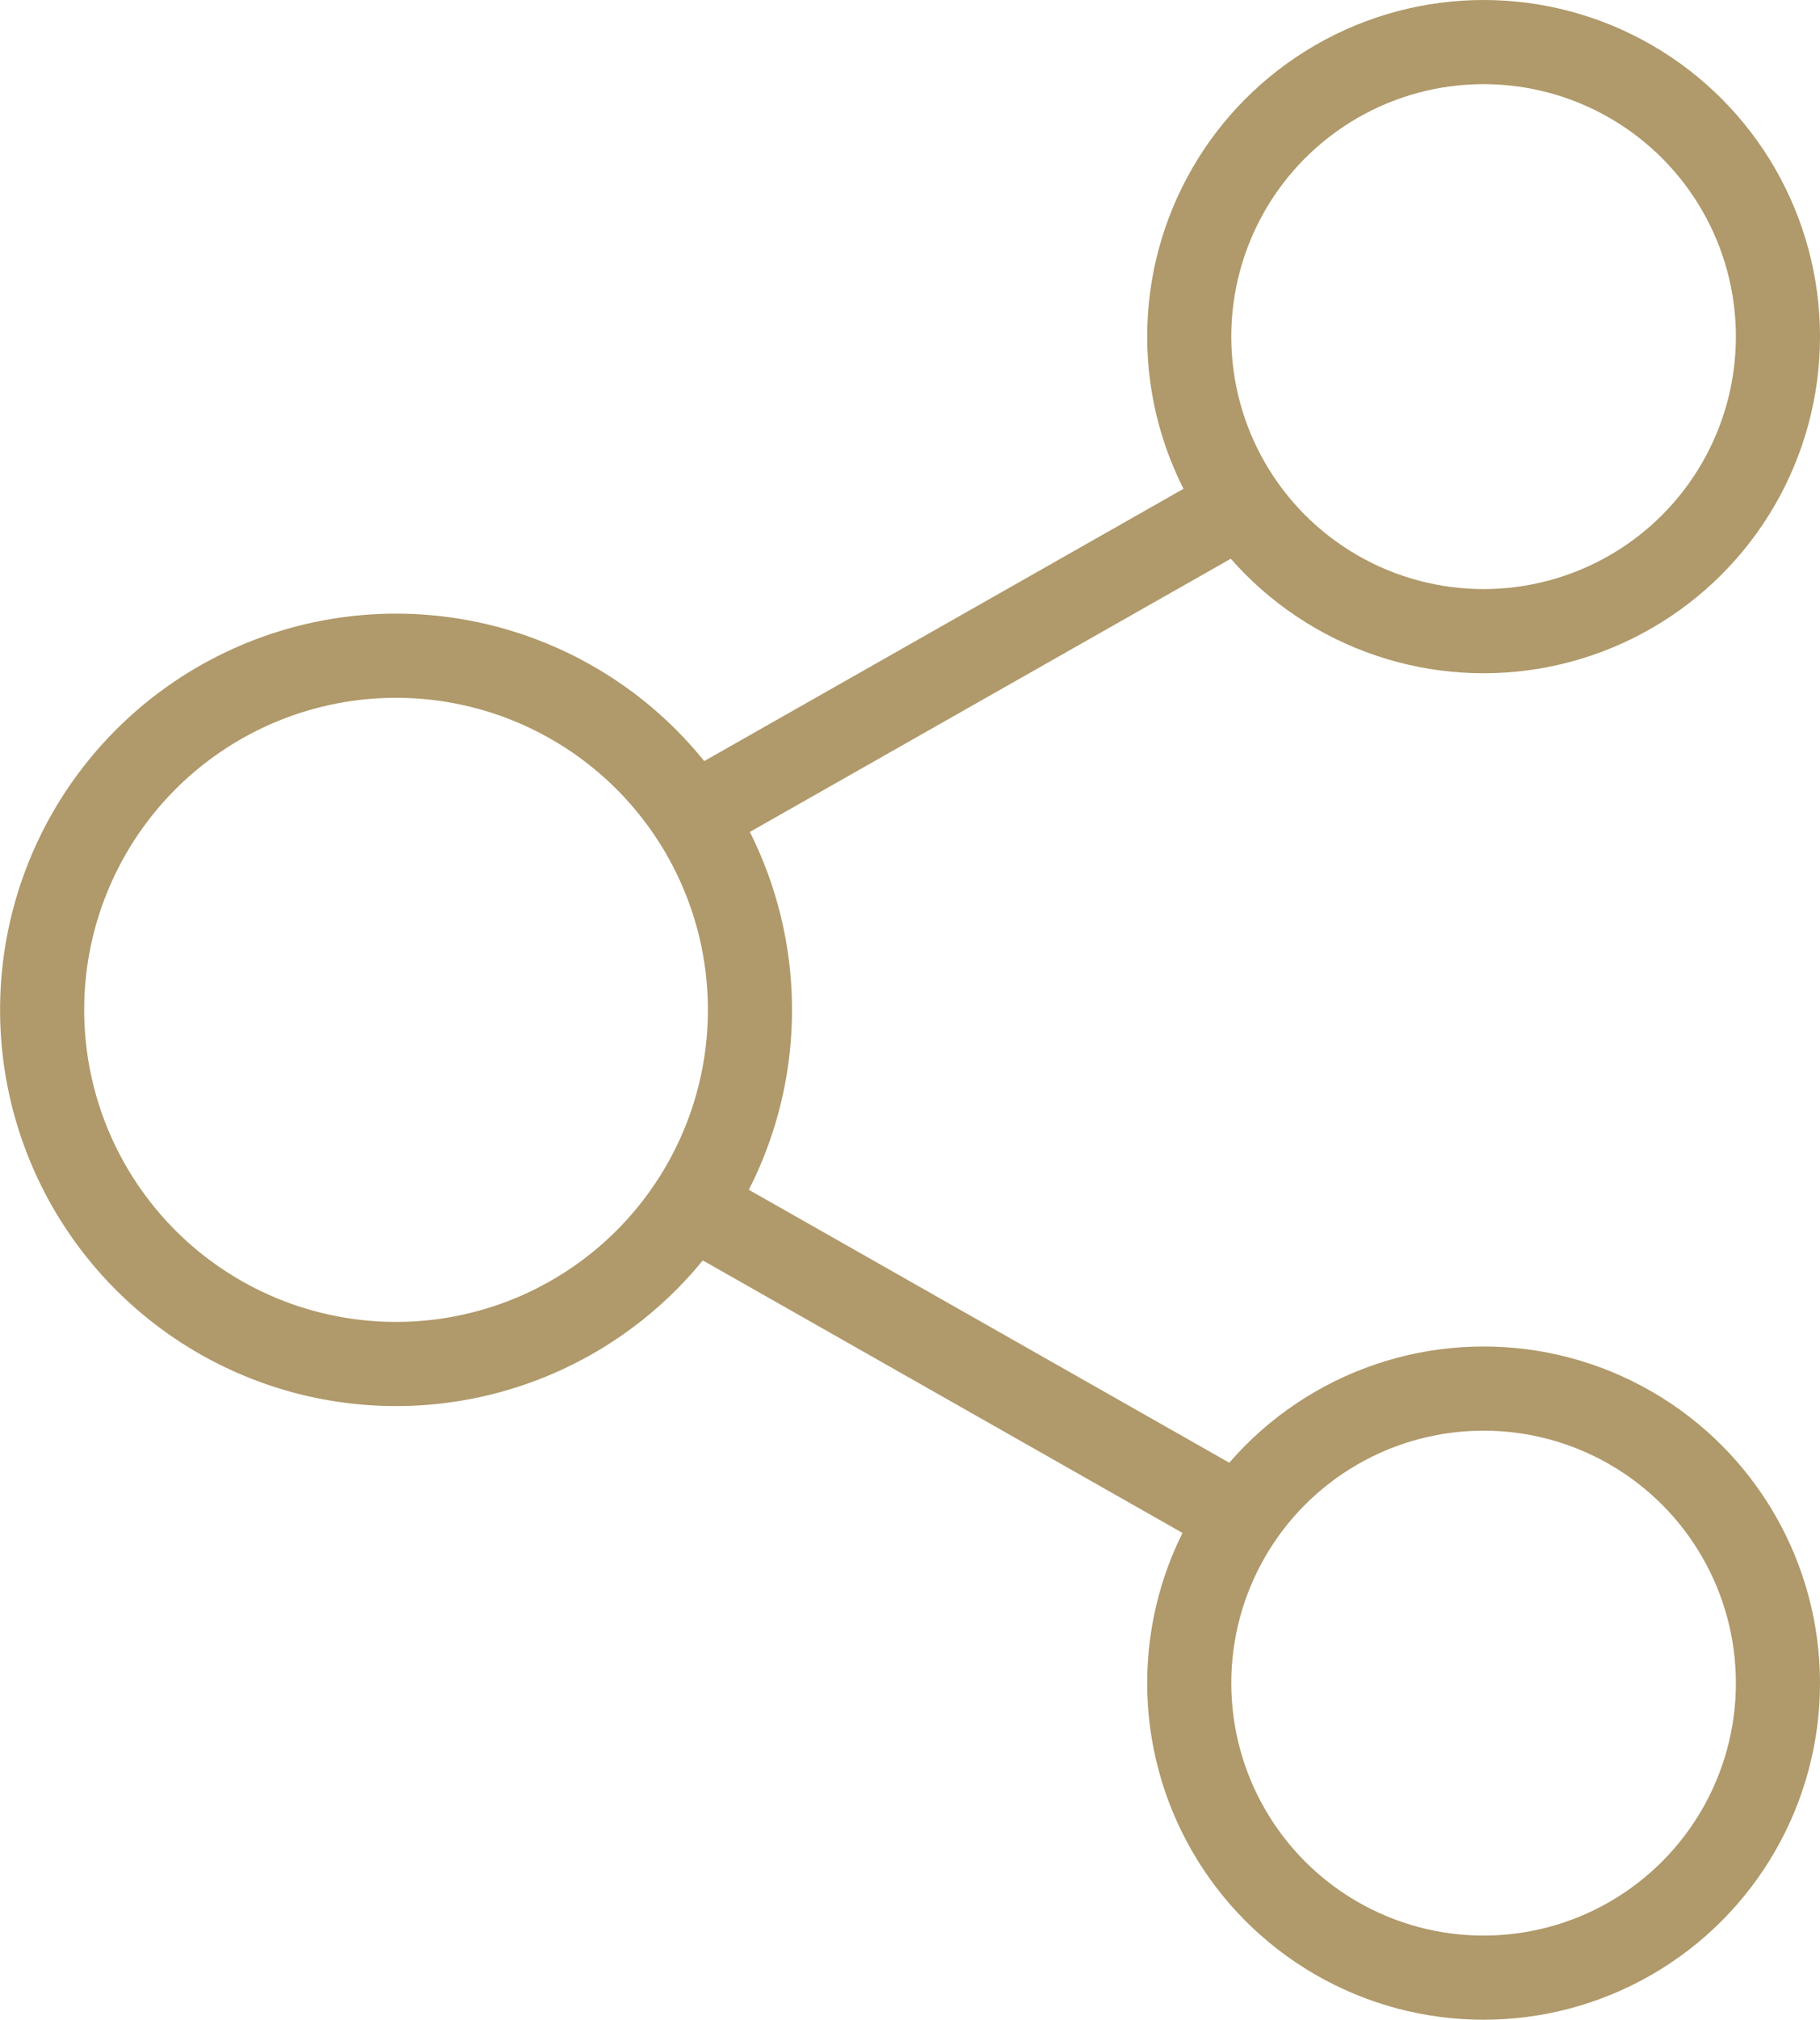 <svg xmlns="http://www.w3.org/2000/svg" width="21.64" height="24" viewBox="0 0 21.64 24"><defs><style>.a{fill:none;stroke:#b0996a;}</style></defs><title>share_button</title><path class="a" d="M8.917,12A4.208,4.208,0,1,1,4.709,7.792,4.208,4.208,0,0,1,8.917,12Z"/><circle class="a" cx="17.64" cy="20" r="3.5"/><circle class="a" cx="17.64" cy="4" r="3.5"/><line class="a" x1="8.311" y1="9.654" x2="14.763" y2="5.991"/><line class="a" x1="14.764" y1="18.04" x2="8.312" y2="14.377"/></svg>
